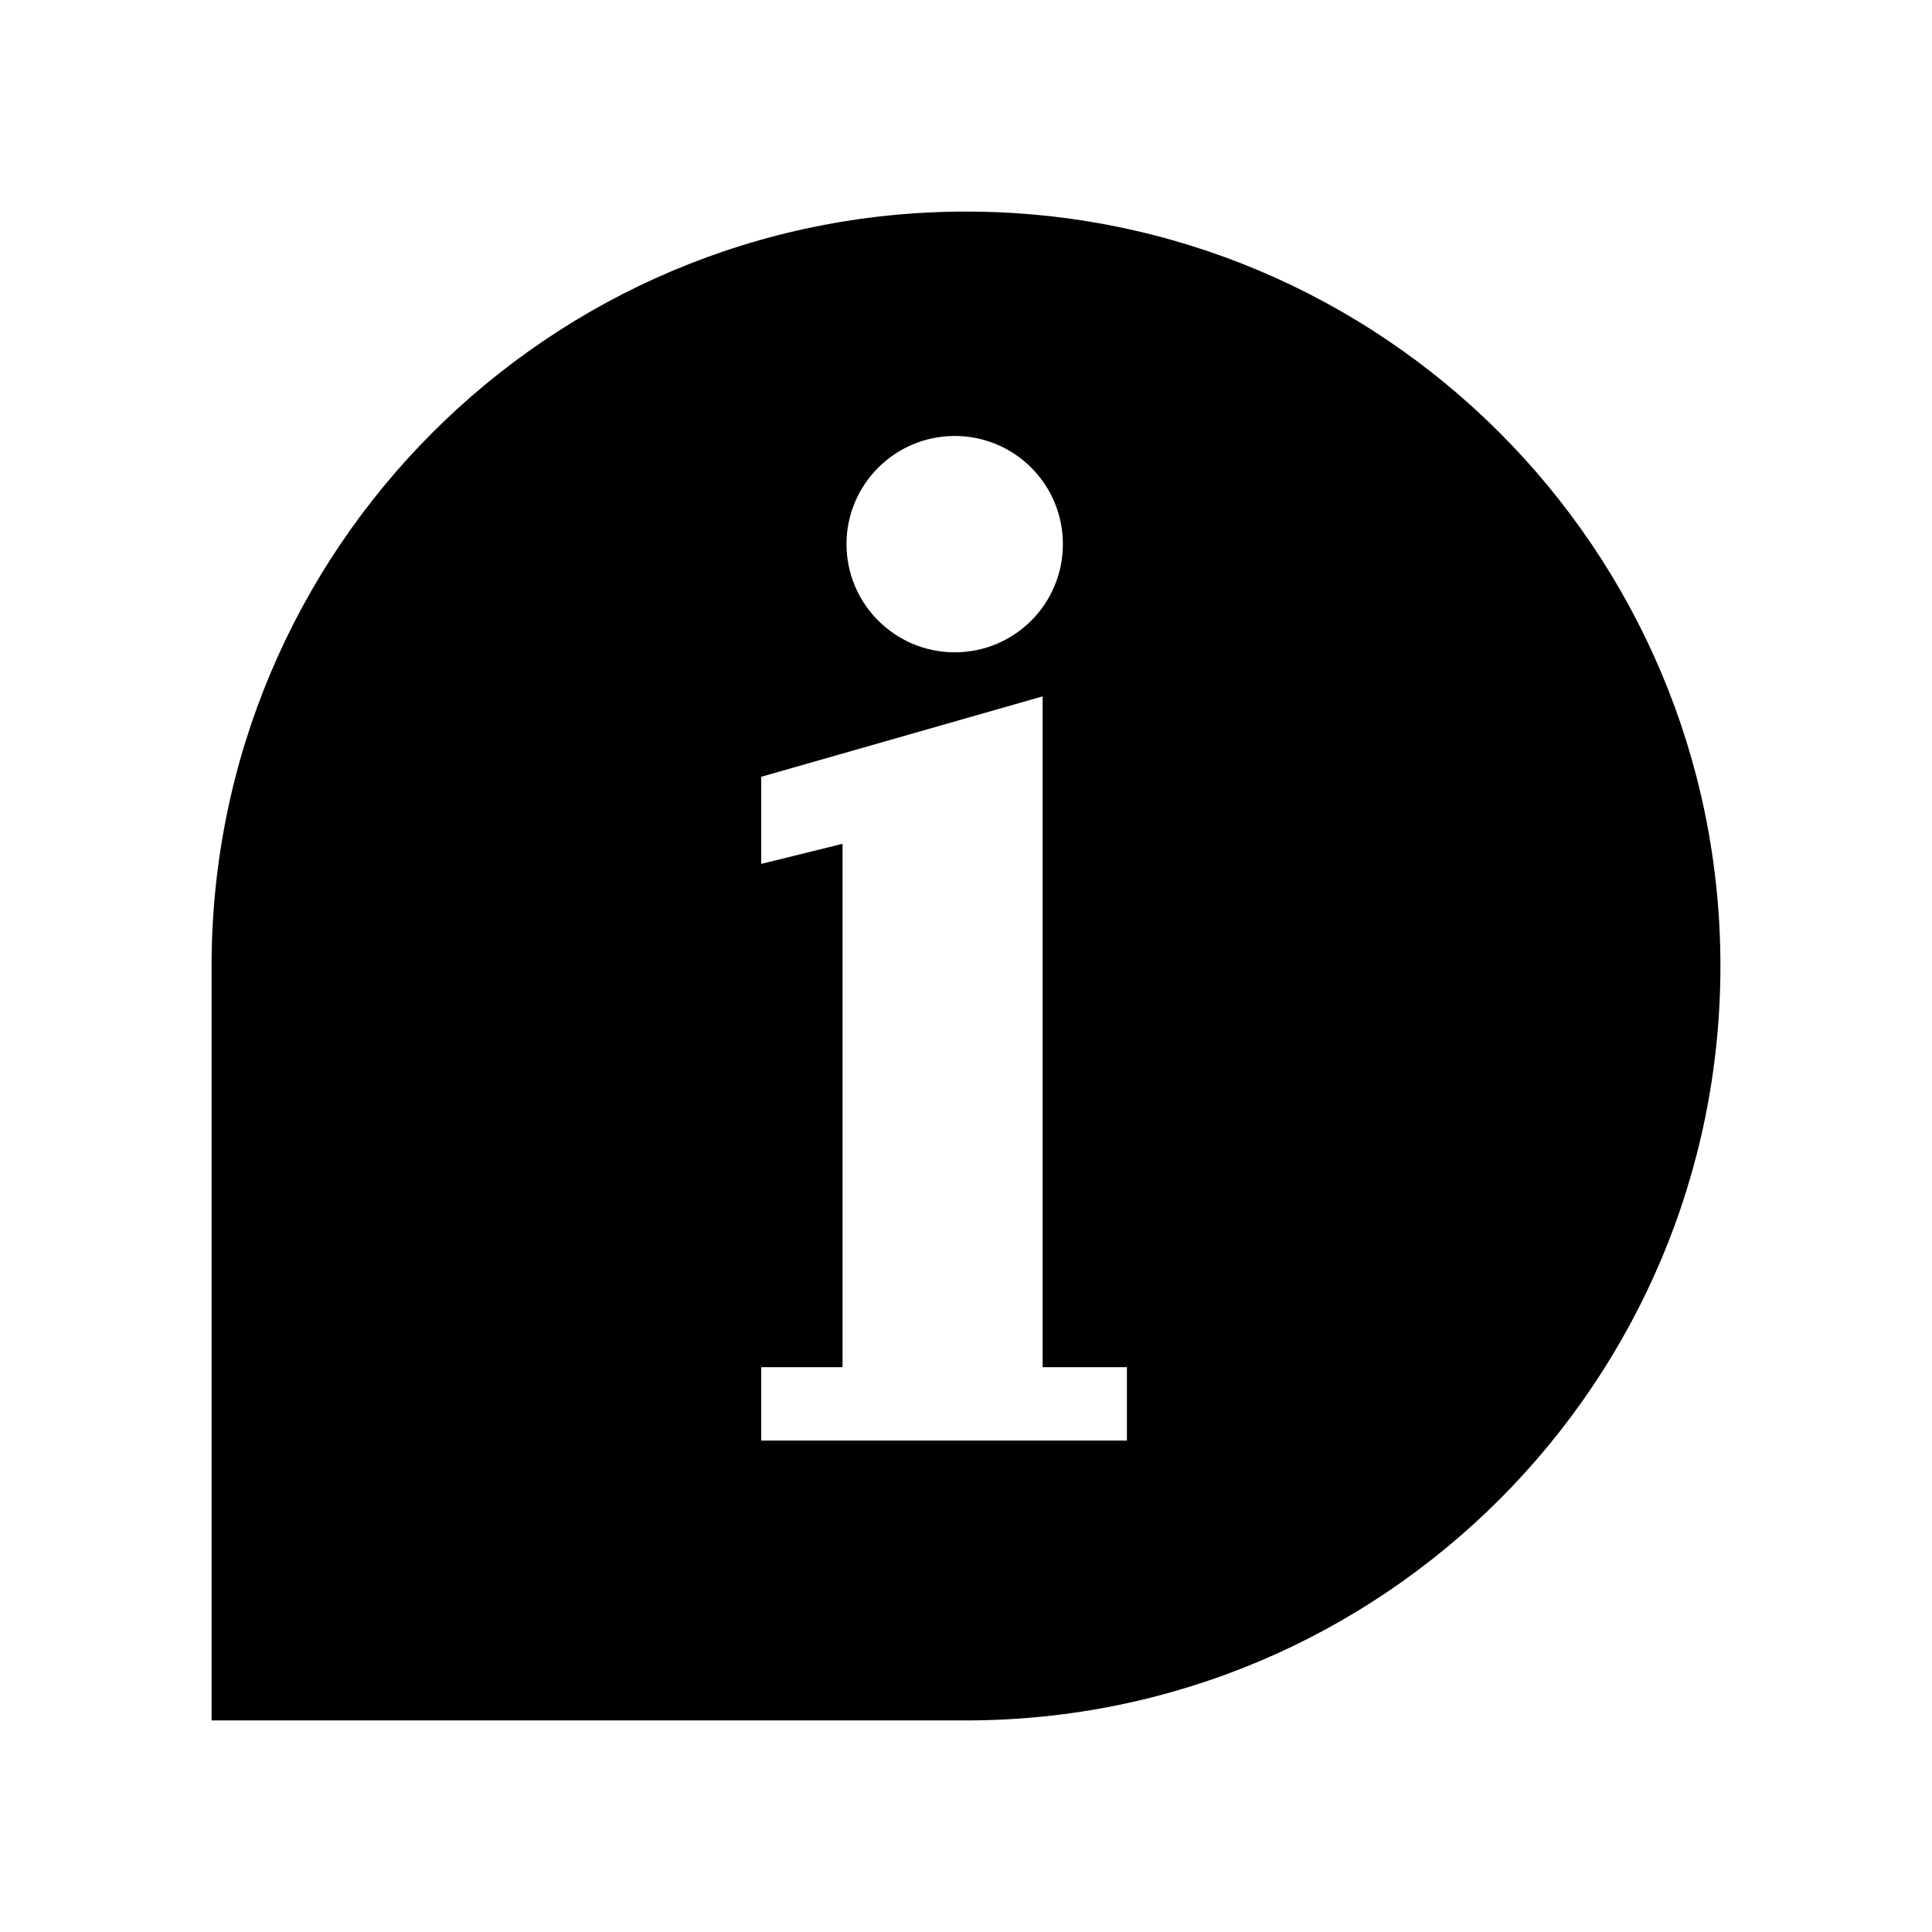 <?xml version="1.0" encoding="UTF-8"?>
<!-- Uploaded to: SVG Repo, www.svgrepo.com, Generator: SVG Repo Mixer Tools -->
<svg fill="#000000" width="800px" height="800px" version="1.1" viewBox="144 144 512 512" xmlns="http://www.w3.org/2000/svg">
 <path d="m400 200.07c-110.43 0-199.93 89.52-199.93 199.93v199.93h199.93c110.43 0 199.93-89.504 199.93-199.93s-89.508-199.93-199.93-199.93zm-2.977 59.465c15.84 0 28.652 12.832 28.652 28.668 0 15.84-12.816 28.668-28.652 28.668-15.824 0-28.688-12.832-28.688-28.668-0.016-15.82 12.863-28.668 28.688-28.668zm45.625 266.23h-96.922v-19.445h21.555v-138.7l-21.555 5.32v-23.082l74.578-21.316v177.78h22.34z"/>
</svg>